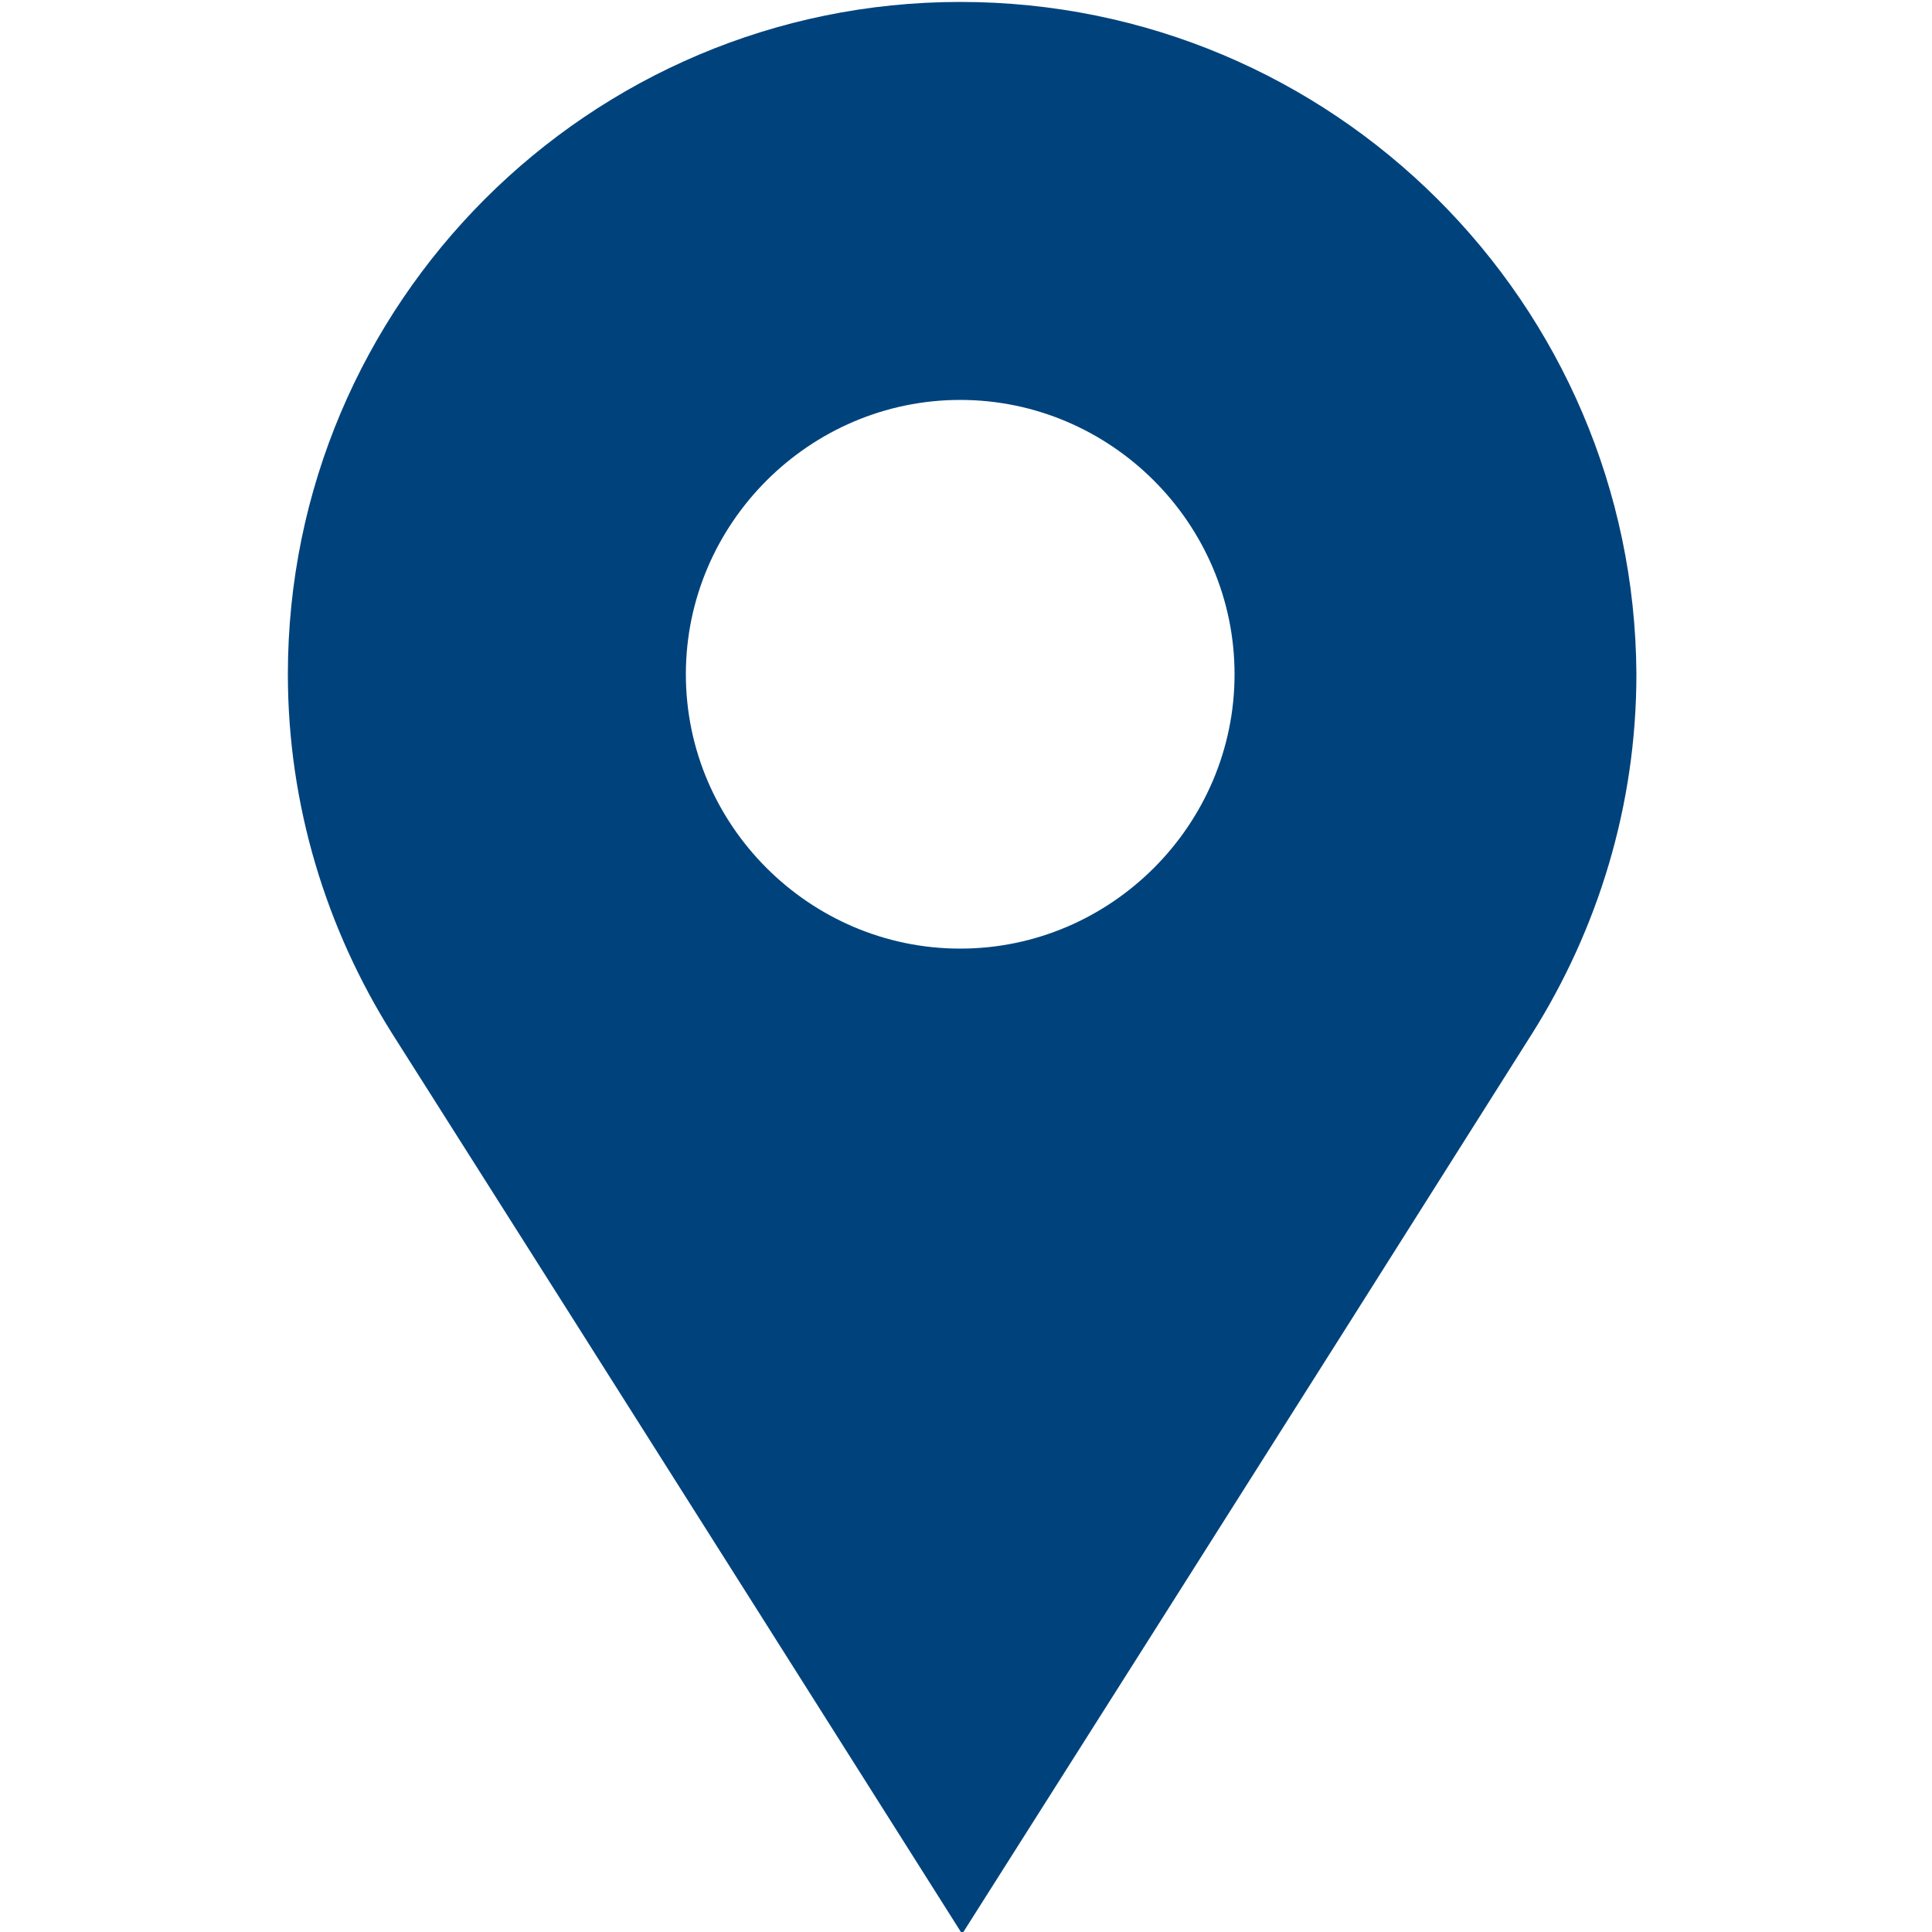 <?xml version="1.0" encoding="utf-8"?>
<!-- Generator: Adobe Illustrator 27.5.0, SVG Export Plug-In . SVG Version: 6.00 Build 0)  -->
<svg version="1.1" id="圖層_1" xmlns="http://www.w3.org/2000/svg" xmlns:xlink="http://www.w3.org/1999/xlink" x="0px" y="0px"
	 viewBox="0 0 100 100" style="enable-background:new 0 0 100 100;" xml:space="preserve">
<style type="text/css">
	.st0{fill:#00437C;}
</style>
<g>
	<path class="st0" d="M49.7,20.7c7.8,0,14.2,6.4,14.2,14.2s-6.4,14.2-14.2,14.2s-14.2-6.4-14.2-14.2S41.9,20.7,49.7,20.7L49.7,20.7z
		 M49.7,0.1c-19.2,0-34.8,15.6-34.8,34.8c0,6.8,2,13.2,5.4,18.6l0,0c11.8,18.6,29.5,46.6,29.5,46.6s17.7-27.9,29.5-46.6l0,0
		c3.4-5.4,5.4-11.8,5.4-18.6C84.6,15.7,69,0.1,49.7,0.1L49.7,0.1z"/>
</g>
</svg>
